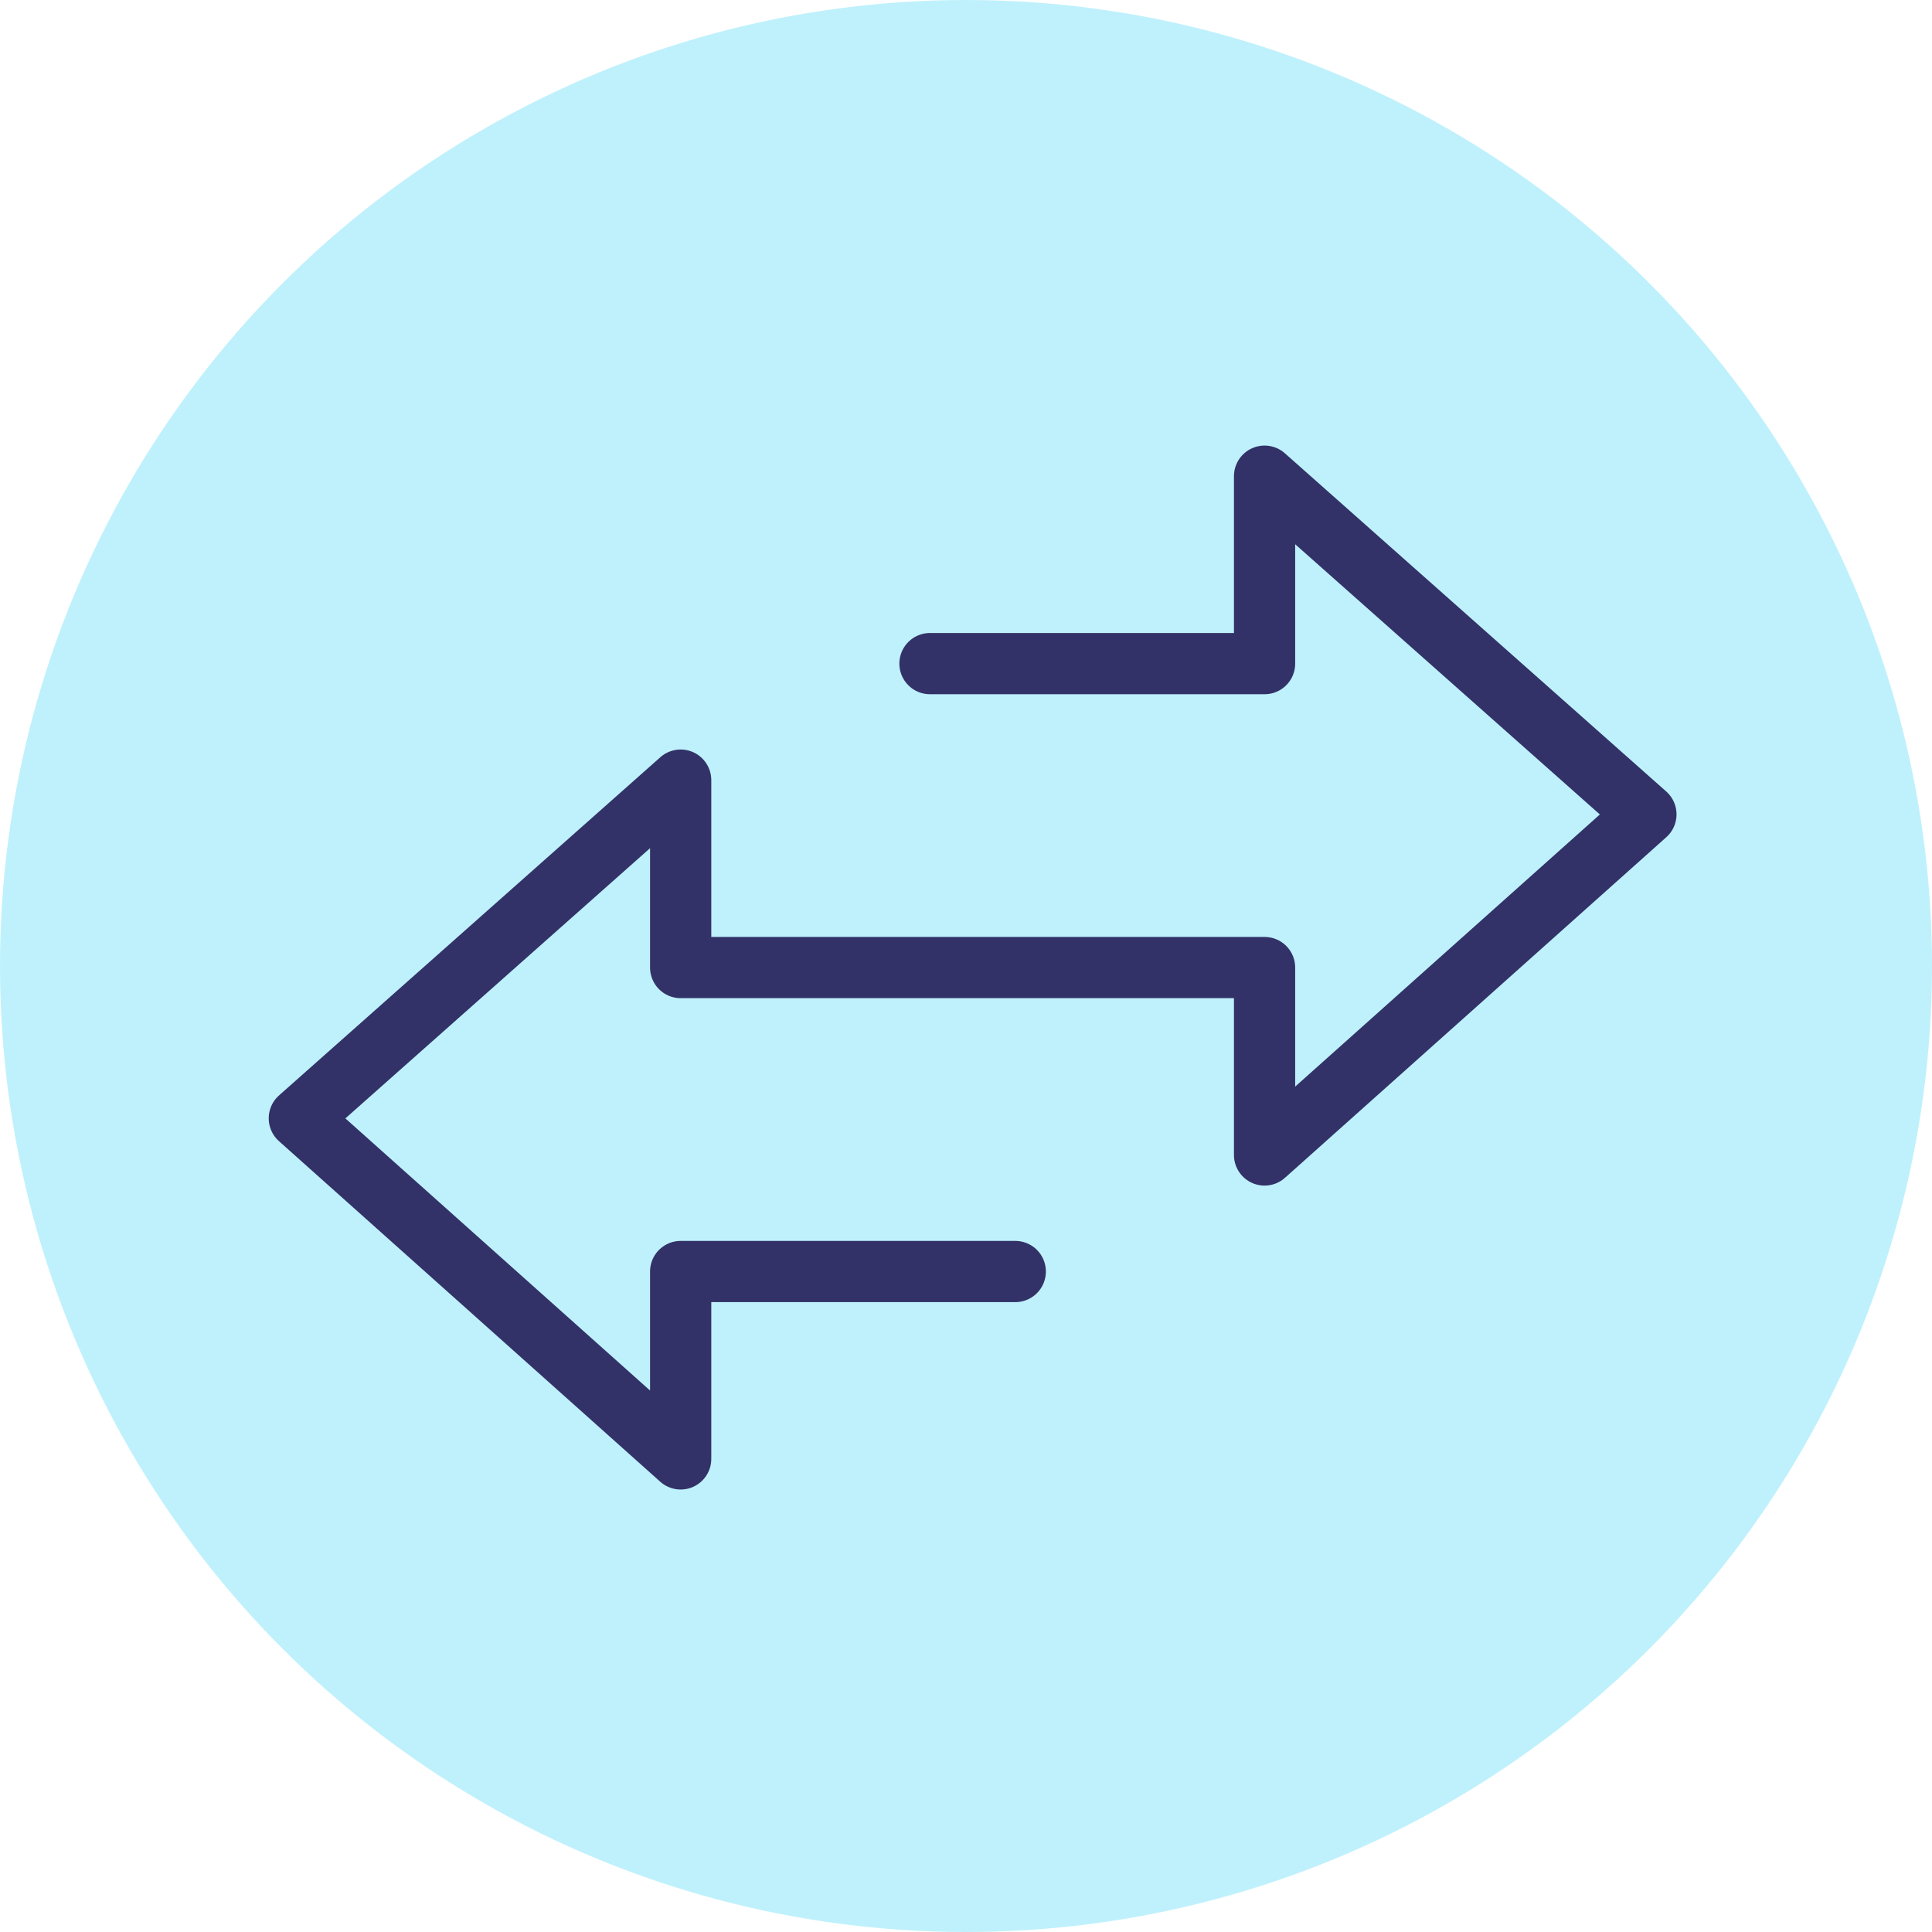 <svg xmlns="http://www.w3.org/2000/svg" width="142" height="142" viewBox="0 0 142 142"><g id="icon-2-way" transform="translate(-858 -654)"><g id="Group_192170" data-name="Group 192170" transform="translate(273 -3545)"><circle id="Ellipse_279" data-name="Ellipse 279" cx="71" cy="71" r="71" transform="translate(585 4199)" fill="#bff1fc"></circle></g><g id="Group_192171" data-name="Group 192171" transform="translate(879.1 762.129) rotate(-90)"><g id="Group_192172" data-name="Group 192172"><path id="Path_3204" data-name="Path 3204" d="M61.781,49.679V74.271H75.557L50.7,102.3,25.666,74.271H39.442V31.355H53.218L28.361,3.328,3.328,31.355H17.1V55.948" transform="translate(-2.427 -2.427)" fill="none" stroke="#323268" stroke-linecap="round" stroke-linejoin="round" stroke-width="4.5"></path></g></g></g></svg>